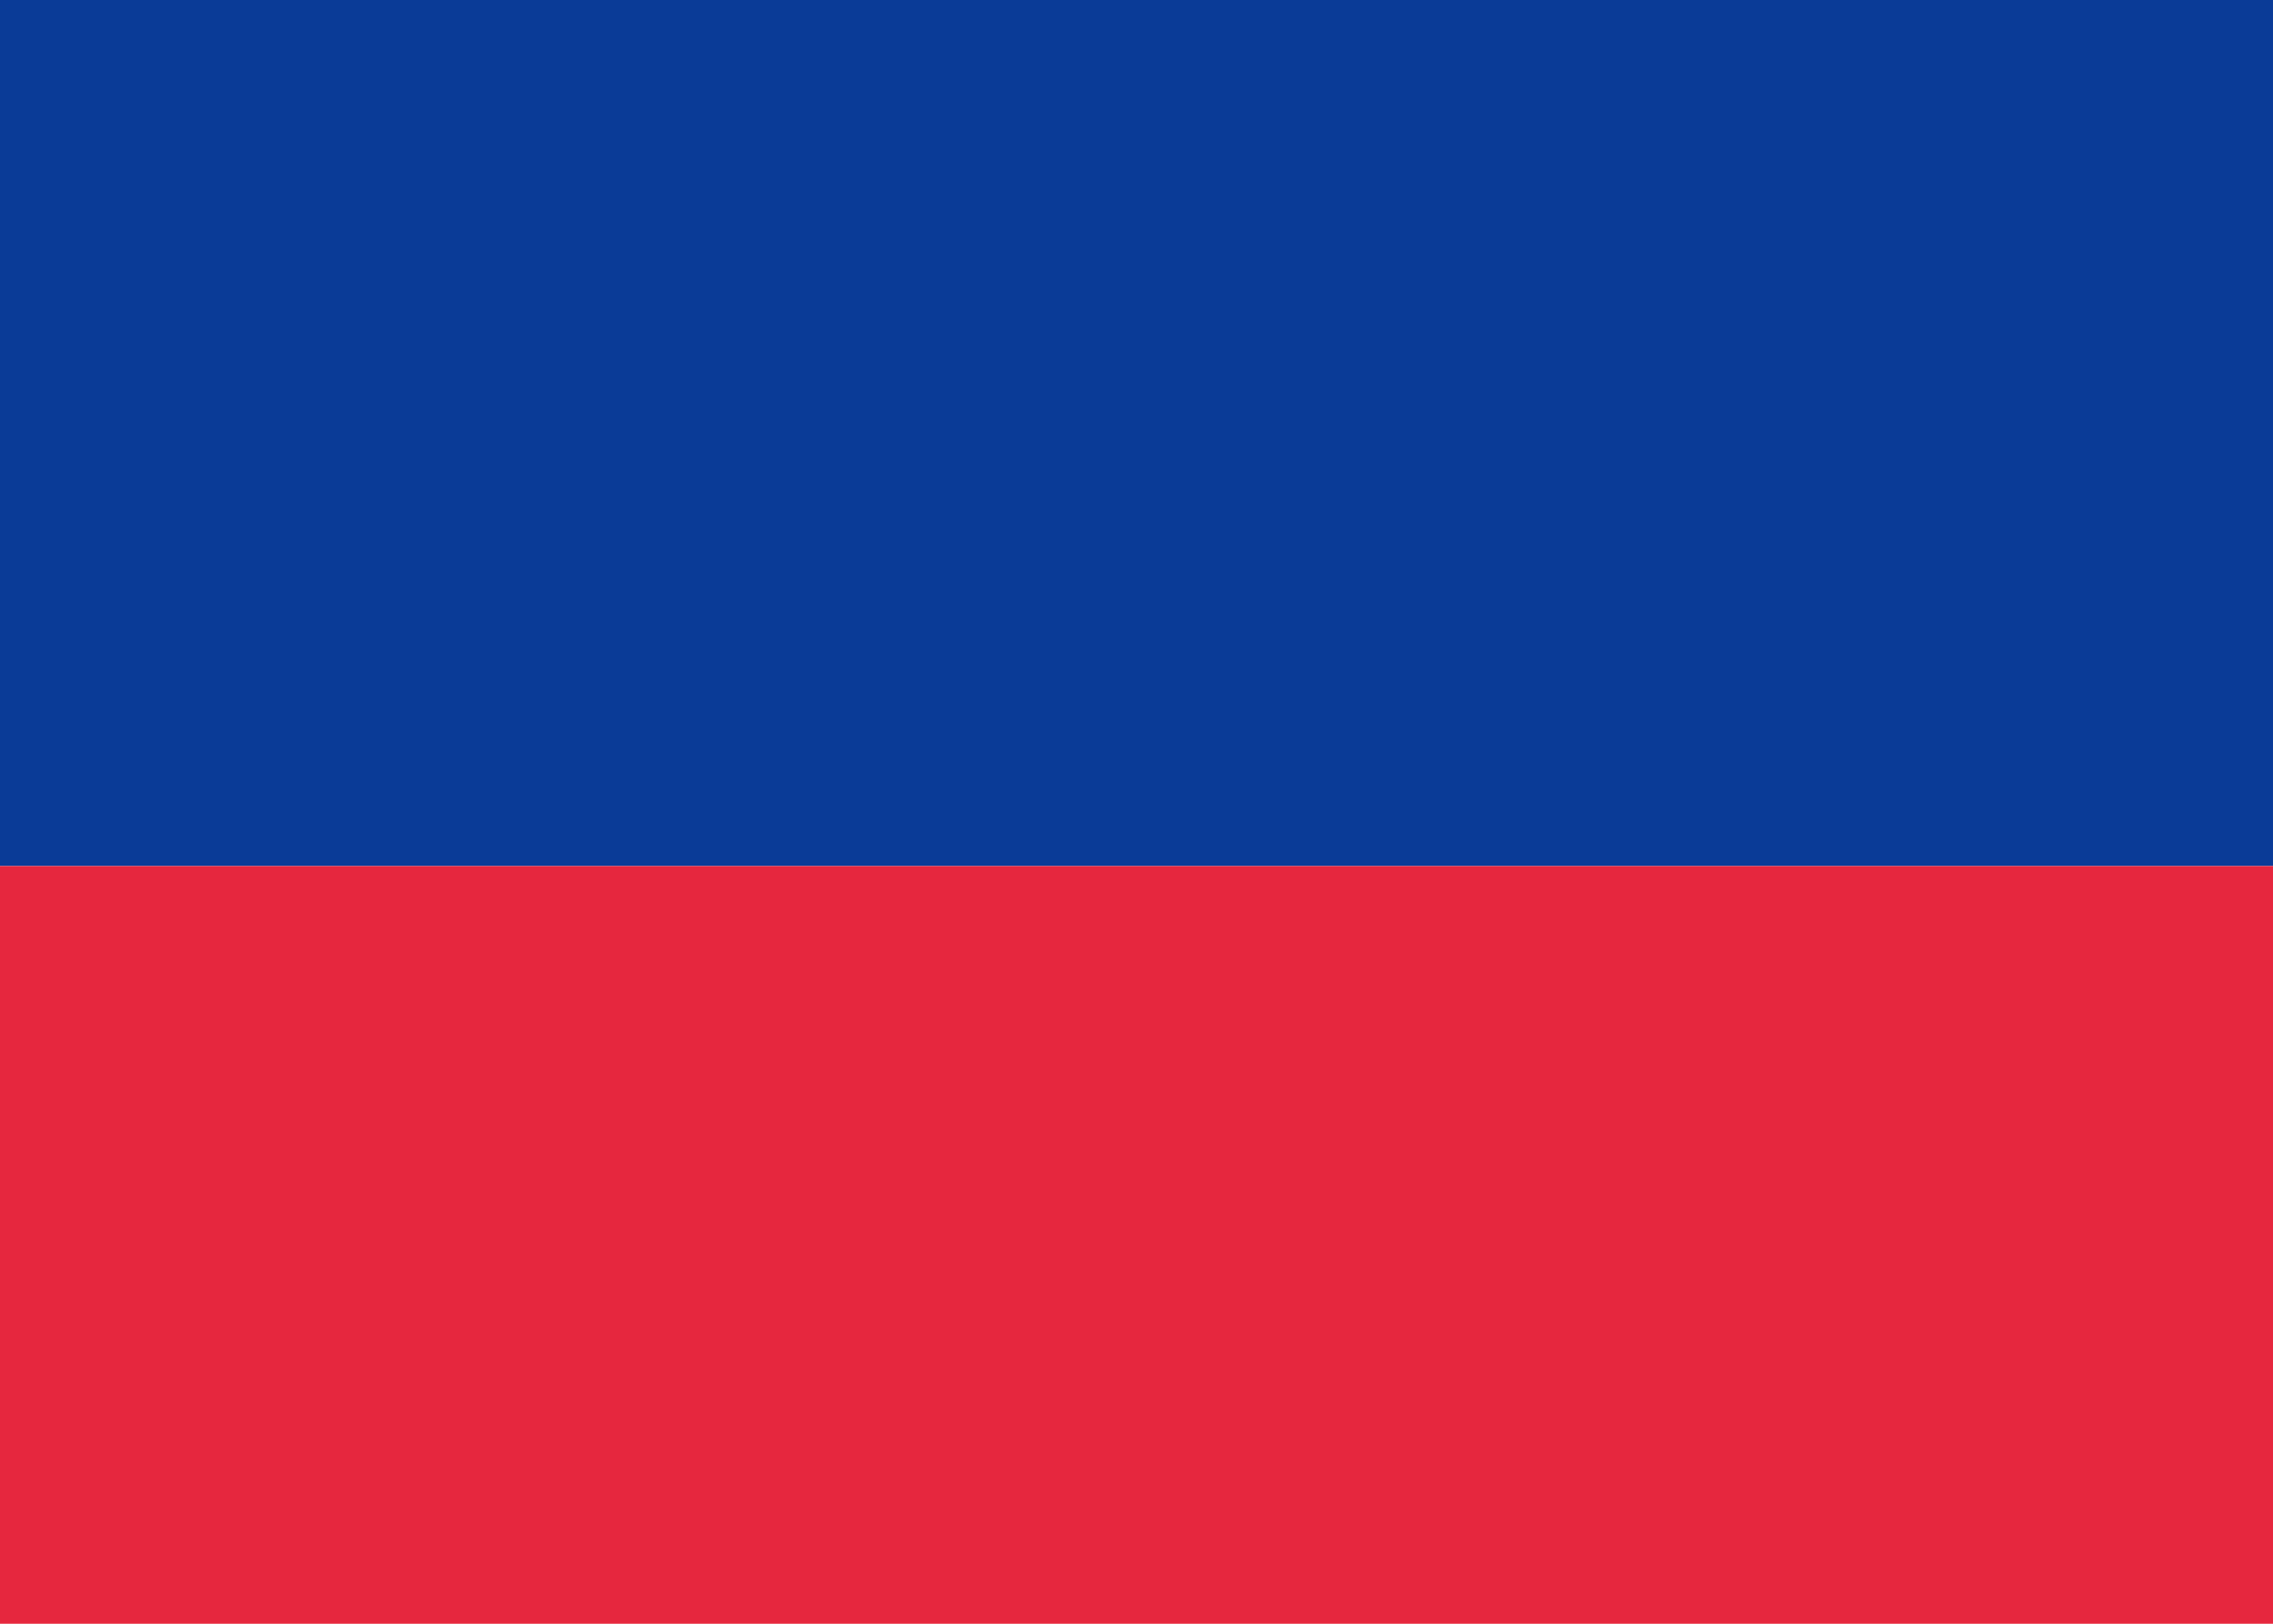 <svg xmlns="http://www.w3.org/2000/svg" fill="none" viewBox="0 0 28 20" aria-hidden="true"><path fill="#fff" d="M0 0h28v20H0V0z"/><path fill="#0A3B97" fill-rule="evenodd" d="M0 10.667h28V0H0v10.667z" clip-rule="evenodd"/><path fill="#E6273E" fill-rule="evenodd" d="M0 20h28v-9.333H0V20z" clip-rule="evenodd"/></svg>